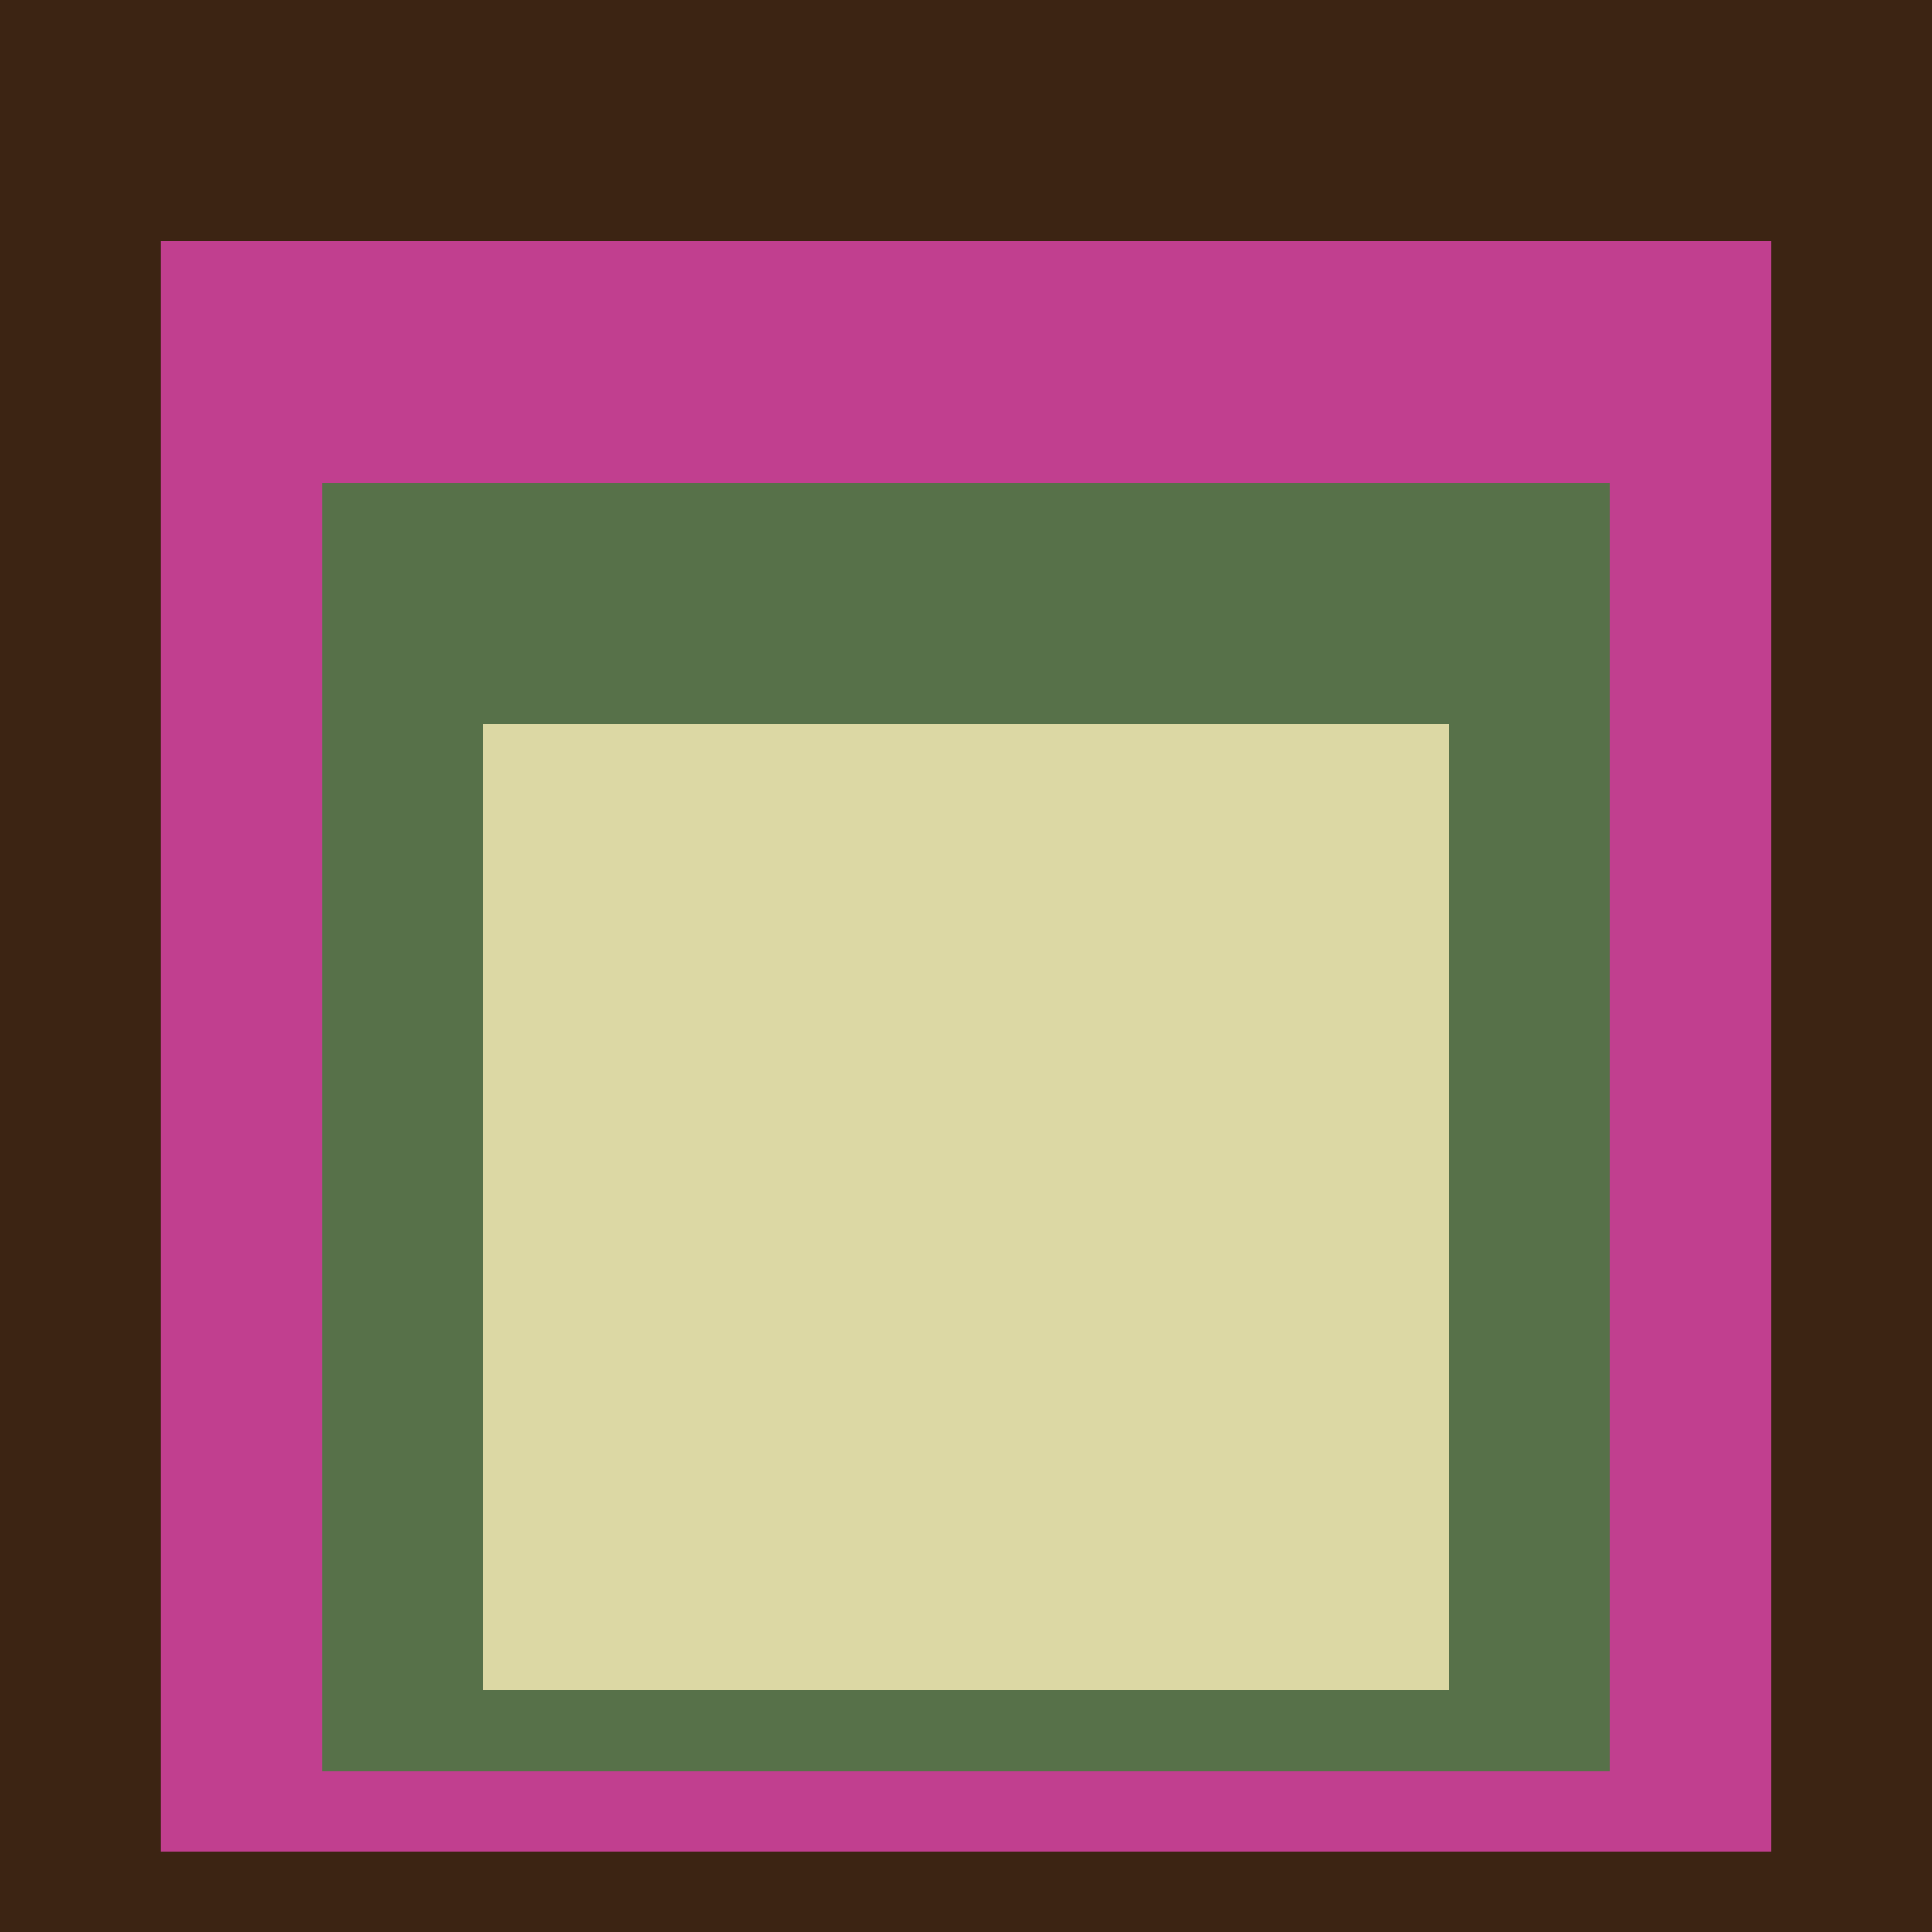 <svg class="big visible" width="1200" height="1200" shape-rendering="crispEdges" viewBox="0 0 24 24" version="1.1" xmlns="http://www.w3.org/2000/svg"><rect class="b" width="24" height="24" x="0" y="0" fill="#3c2413" /><rect class="b" width="20" height="20" x="2" y="3" fill="#c13f8f" /><rect class="b" width="16" height="16" x="4" y="6" fill="#577149" /><rect class="b" width="12" height="12" x="6" y="9" fill="#dcd8a4" /></svg>